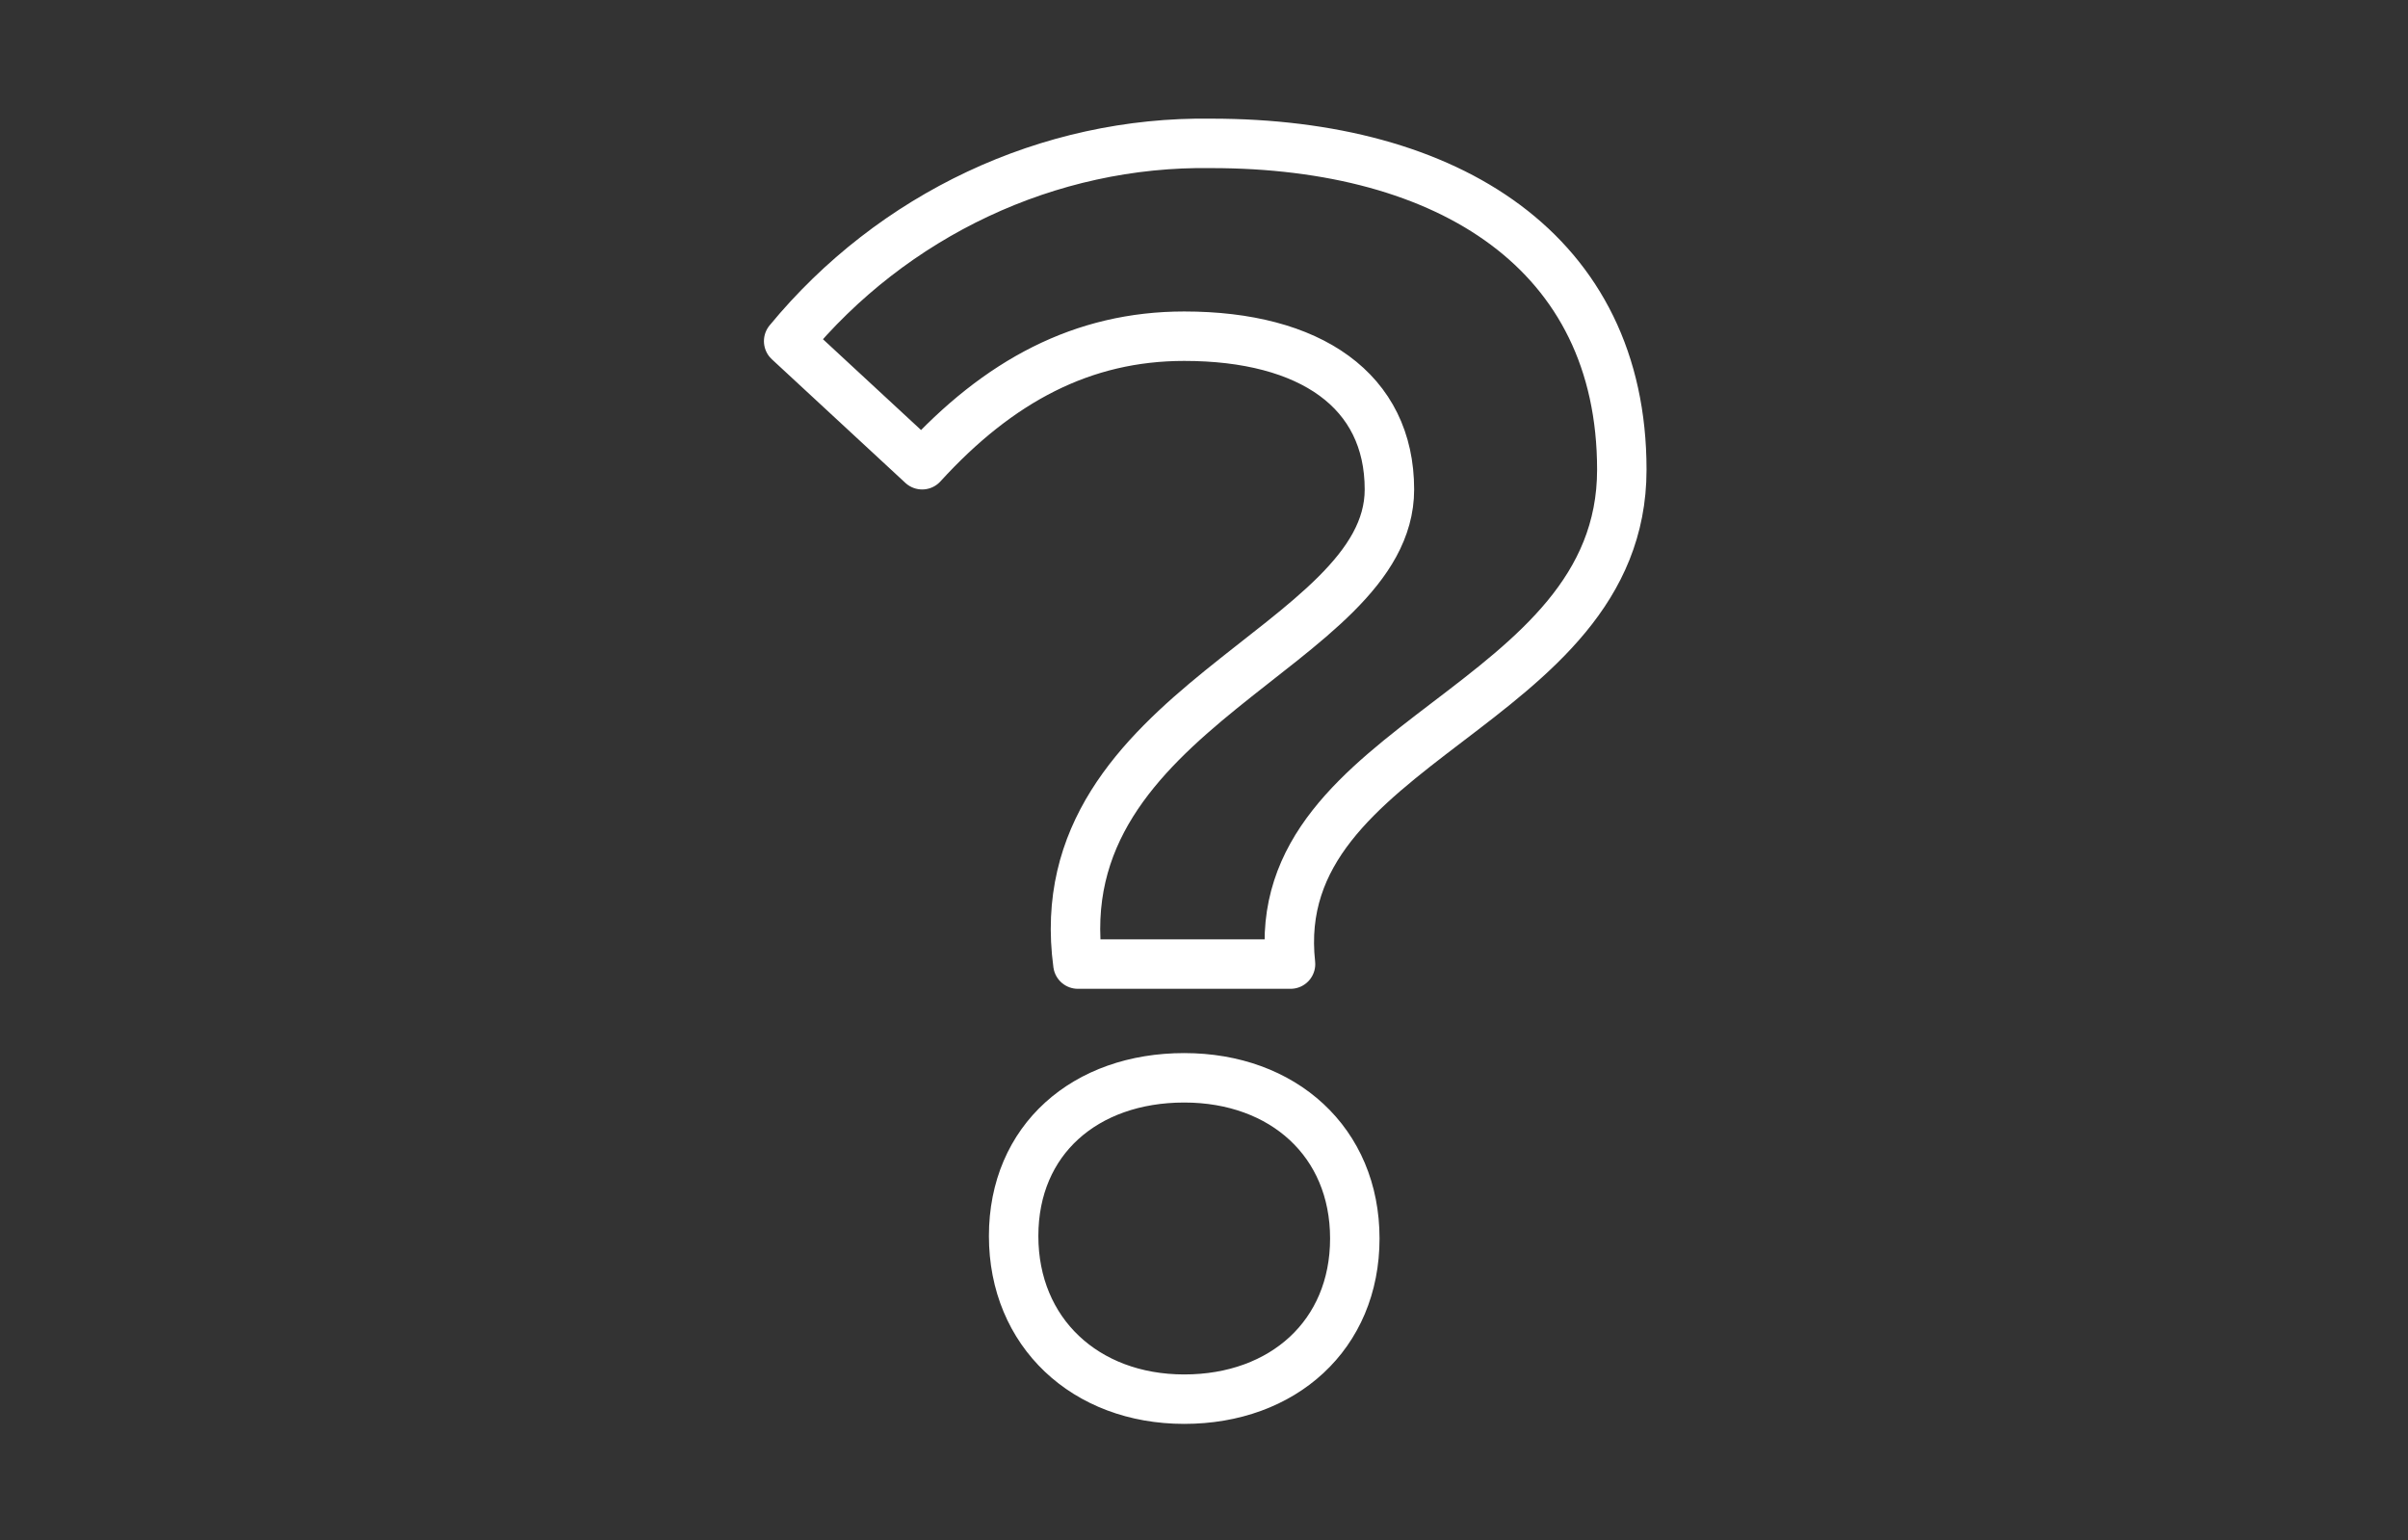 <?xml version="1.0" encoding="utf-8"?>
<!-- Generator: Adobe Illustrator 27.7.0, SVG Export Plug-In . SVG Version: 6.00 Build 0)  -->
<svg version="1.1" id="レイヤー_1" xmlns="http://www.w3.org/2000/svg" xmlns:xlink="http://www.w3.org/1999/xlink" x="0px"
	 y="0px" viewBox="0 0 97.4 62.3" style="enable-background:new 0 0 97.4 62.3;" xml:space="preserve">
<rect x="0" y="0" width="97.4" height="62.3" fill="#333333" stroke="none"/>
<style type="text/css">
	.st0{fill:none;}
	.st1{fill:none;stroke:#FFFFFF;stroke-width:2;stroke-linejoin:round;}
</style>
<g id="レイヤー_2_00000005957527370582198560000006668848045934250131_">
	<g id="banner">
		<rect class="st0" width="97.4" height="62.3"/>
		<path class="st1" d="M56.2,19.8c0-4-3.2-6.2-8.3-6.2c-4.1,0-7.5,1.8-10.6,5.2l-5.4-5C36.1,8.7,42.4,5.7,49,5.8
			c9.6,0,16.6,4.4,16.6,13.2c0,9.7-14.4,10.9-13.4,20h-8.6C42.2,28.6,56.2,26.2,56.2,19.8z M47.9,43.6c4,0,6.9,2.6,6.9,6.5
			s-2.9,6.5-6.9,6.5S41,53.9,41,50S43.9,43.6,47.9,43.6z"/>
	</g>
</g>
</svg>
